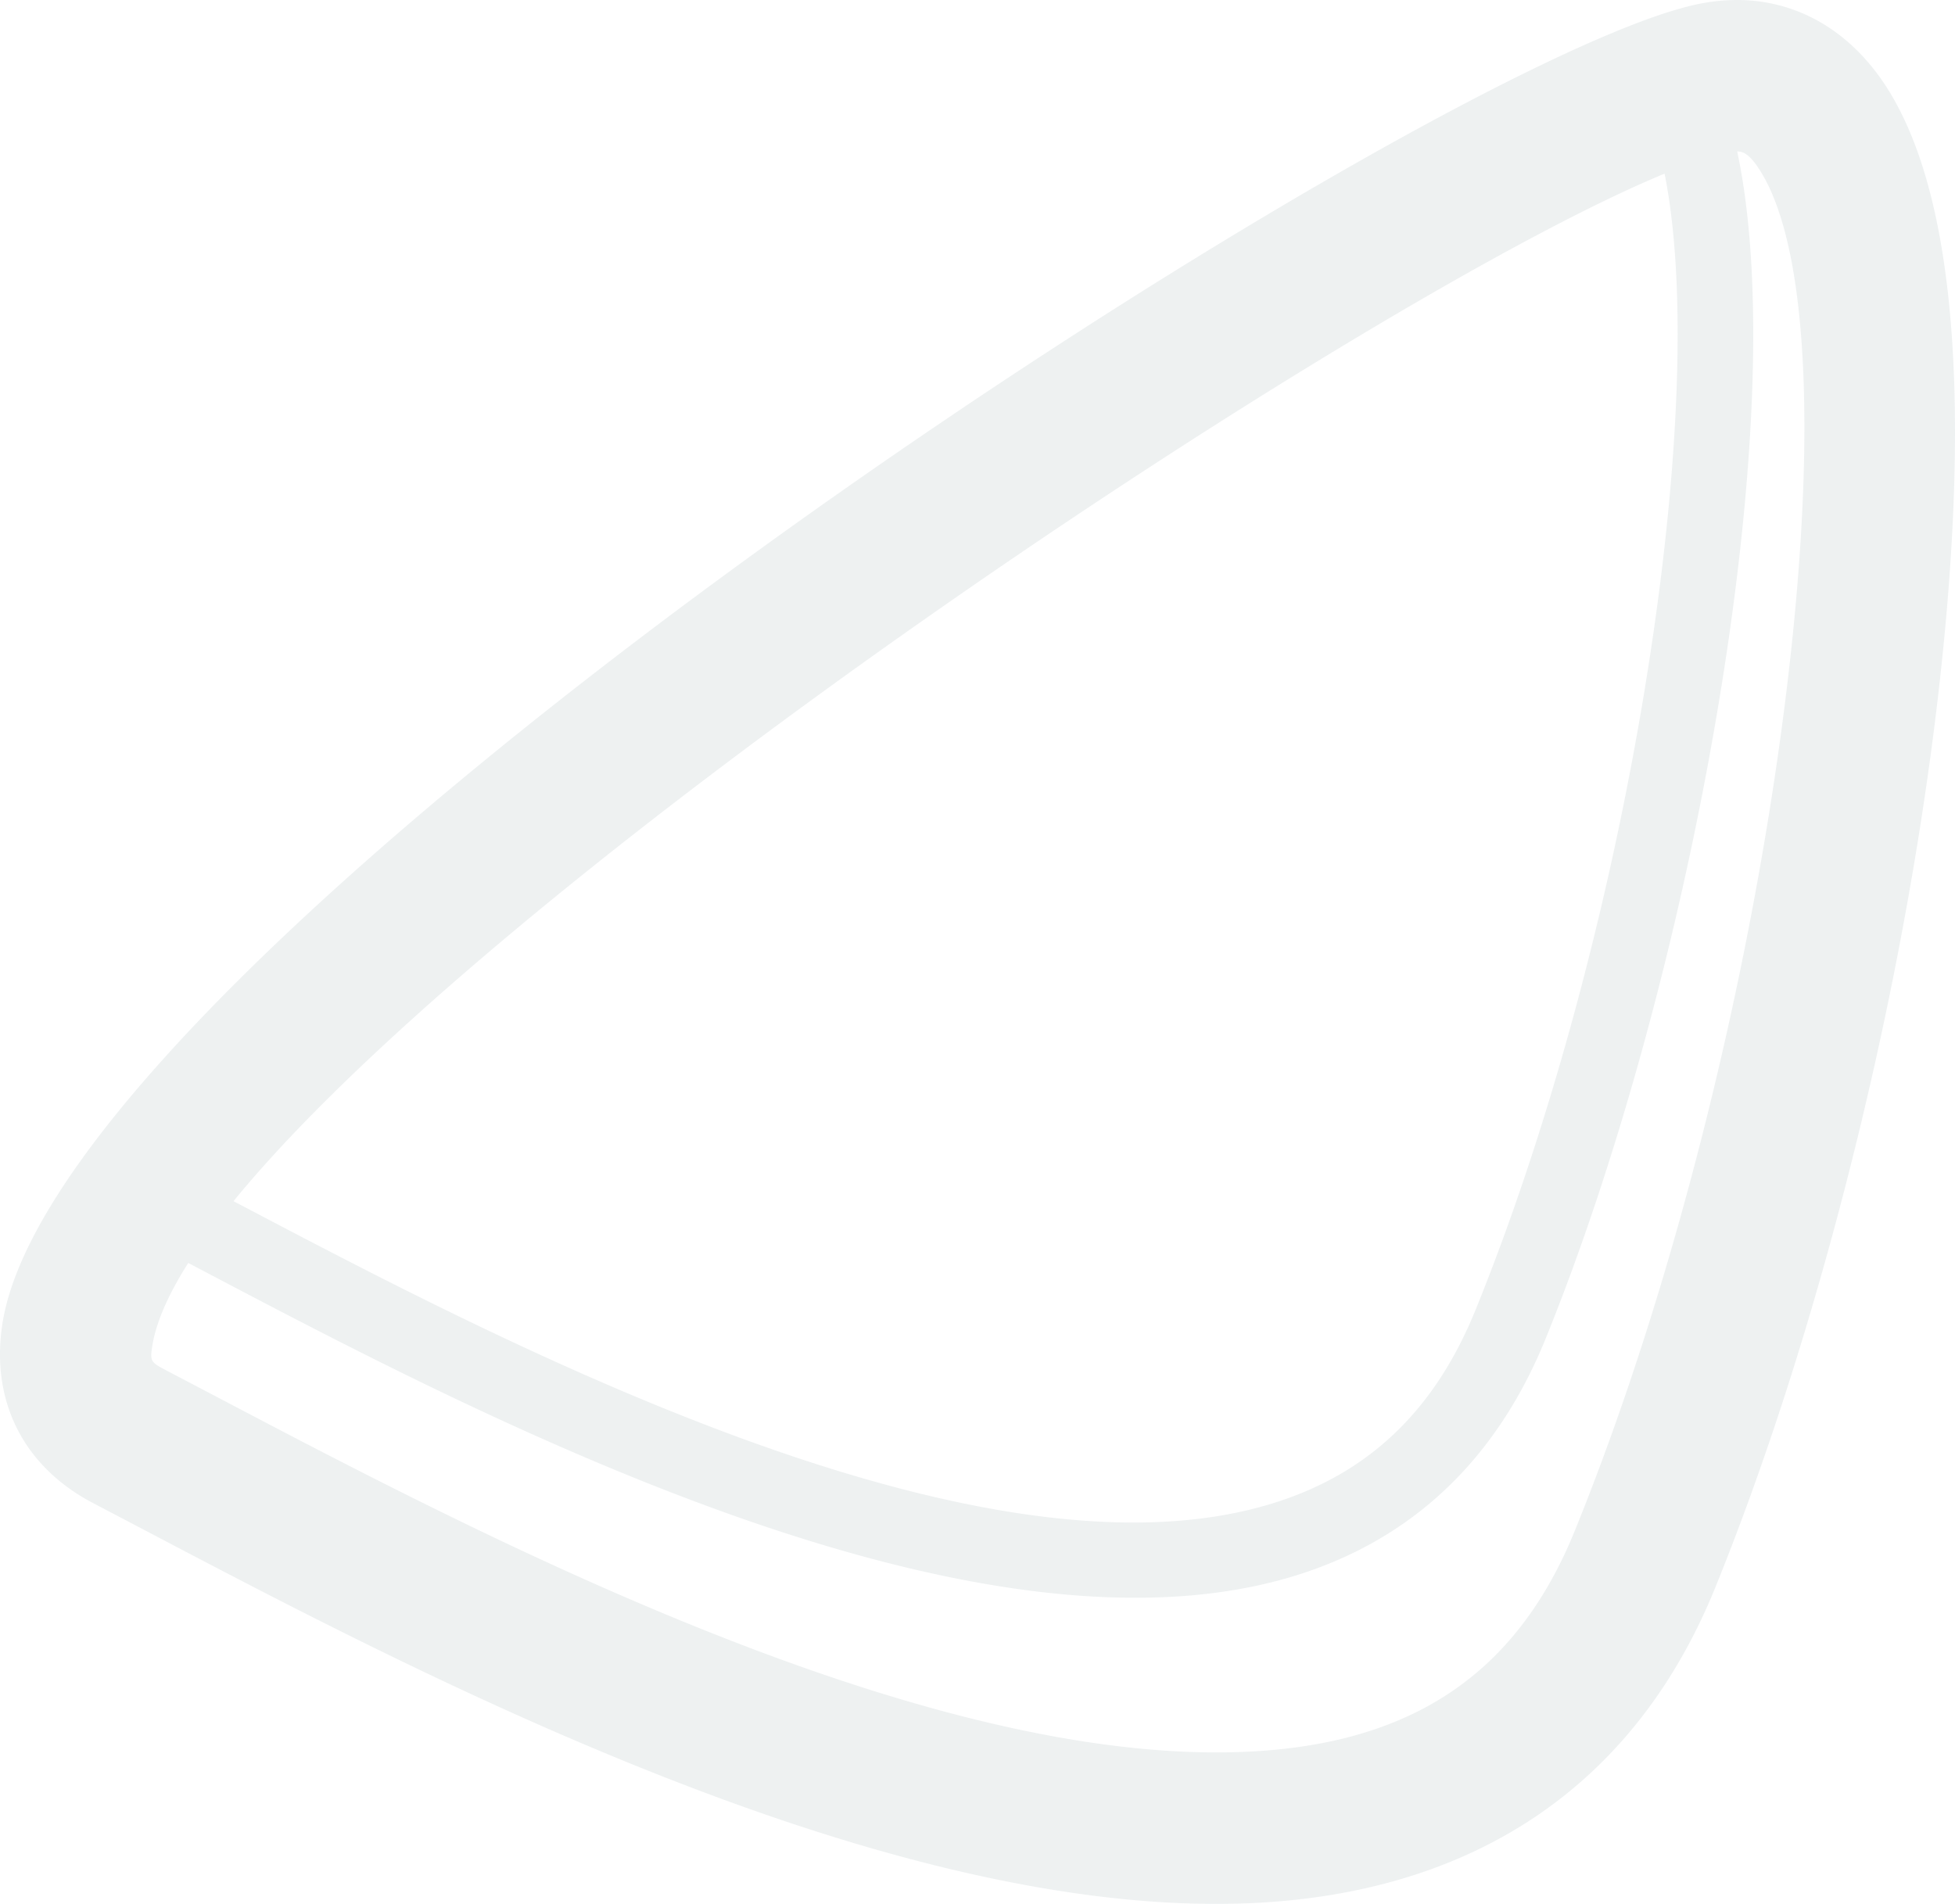 <svg xmlns="http://www.w3.org/2000/svg" width="1032.088" height="1005.206" viewBox="0 0 1032.088 1005.206"><g id="Gruppe_11295" data-name="Gruppe 11295" opacity="0.1"><path id="Vereinigungsmenge_193" data-name="Vereinigungsmenge 193" d="M917.014,0c30.954,0,58.459,15.535,77.446,43.737,49.446,73.44,41.187,230.344,25.551,349.038-19.949,151.437-62.765,317.989-114.535,445.531-44.321,109.186-135.382,166.9-263.335,166.9-190.587,0-426.048-123.845-566.732-197.84l-26.08-13.687C12.7,774.55-4.856,740.264,1.162,699.611,30.875,498.887,755.613,28.845,898.21,1.811A101.235,101.235,0,0,1,917.01,0ZM831.363,808.219C935.588,551.447,986.225,174.724,928.111,88.406c-5.571-8.275-8.951-8.42-11-8.423,30.285,142.1-24.8,438.7-101.116,626.719-24.412,60.134-65.237,101.026-121.35,121.541-170.089,62.185-440.357-79.966-585.557-156.337l-9.708-5.1c-10.583,16.683-17.2,31.67-19.1,44.511-1,6.725-.693,7.924,6.07,11.456l26.286,13.8C246.788,807.131,471.307,925.22,642.141,925.22c96.694,0,156.82-37.178,189.222-117ZM680.917,790.682c45.7-16.707,77.763-49.1,98.027-99.019C859.057,494.3,903.648,216.006,878.77,91.684c-155.878,64.259-612.243,367.056-755.5,542.5l4.439,2.33c116.927,61.5,318.151,167.335,470.618,167.336,29.71,0,57.566-4.02,82.59-13.169Z" transform="translate(0)" fill="#4e6f74"></path></g></svg>